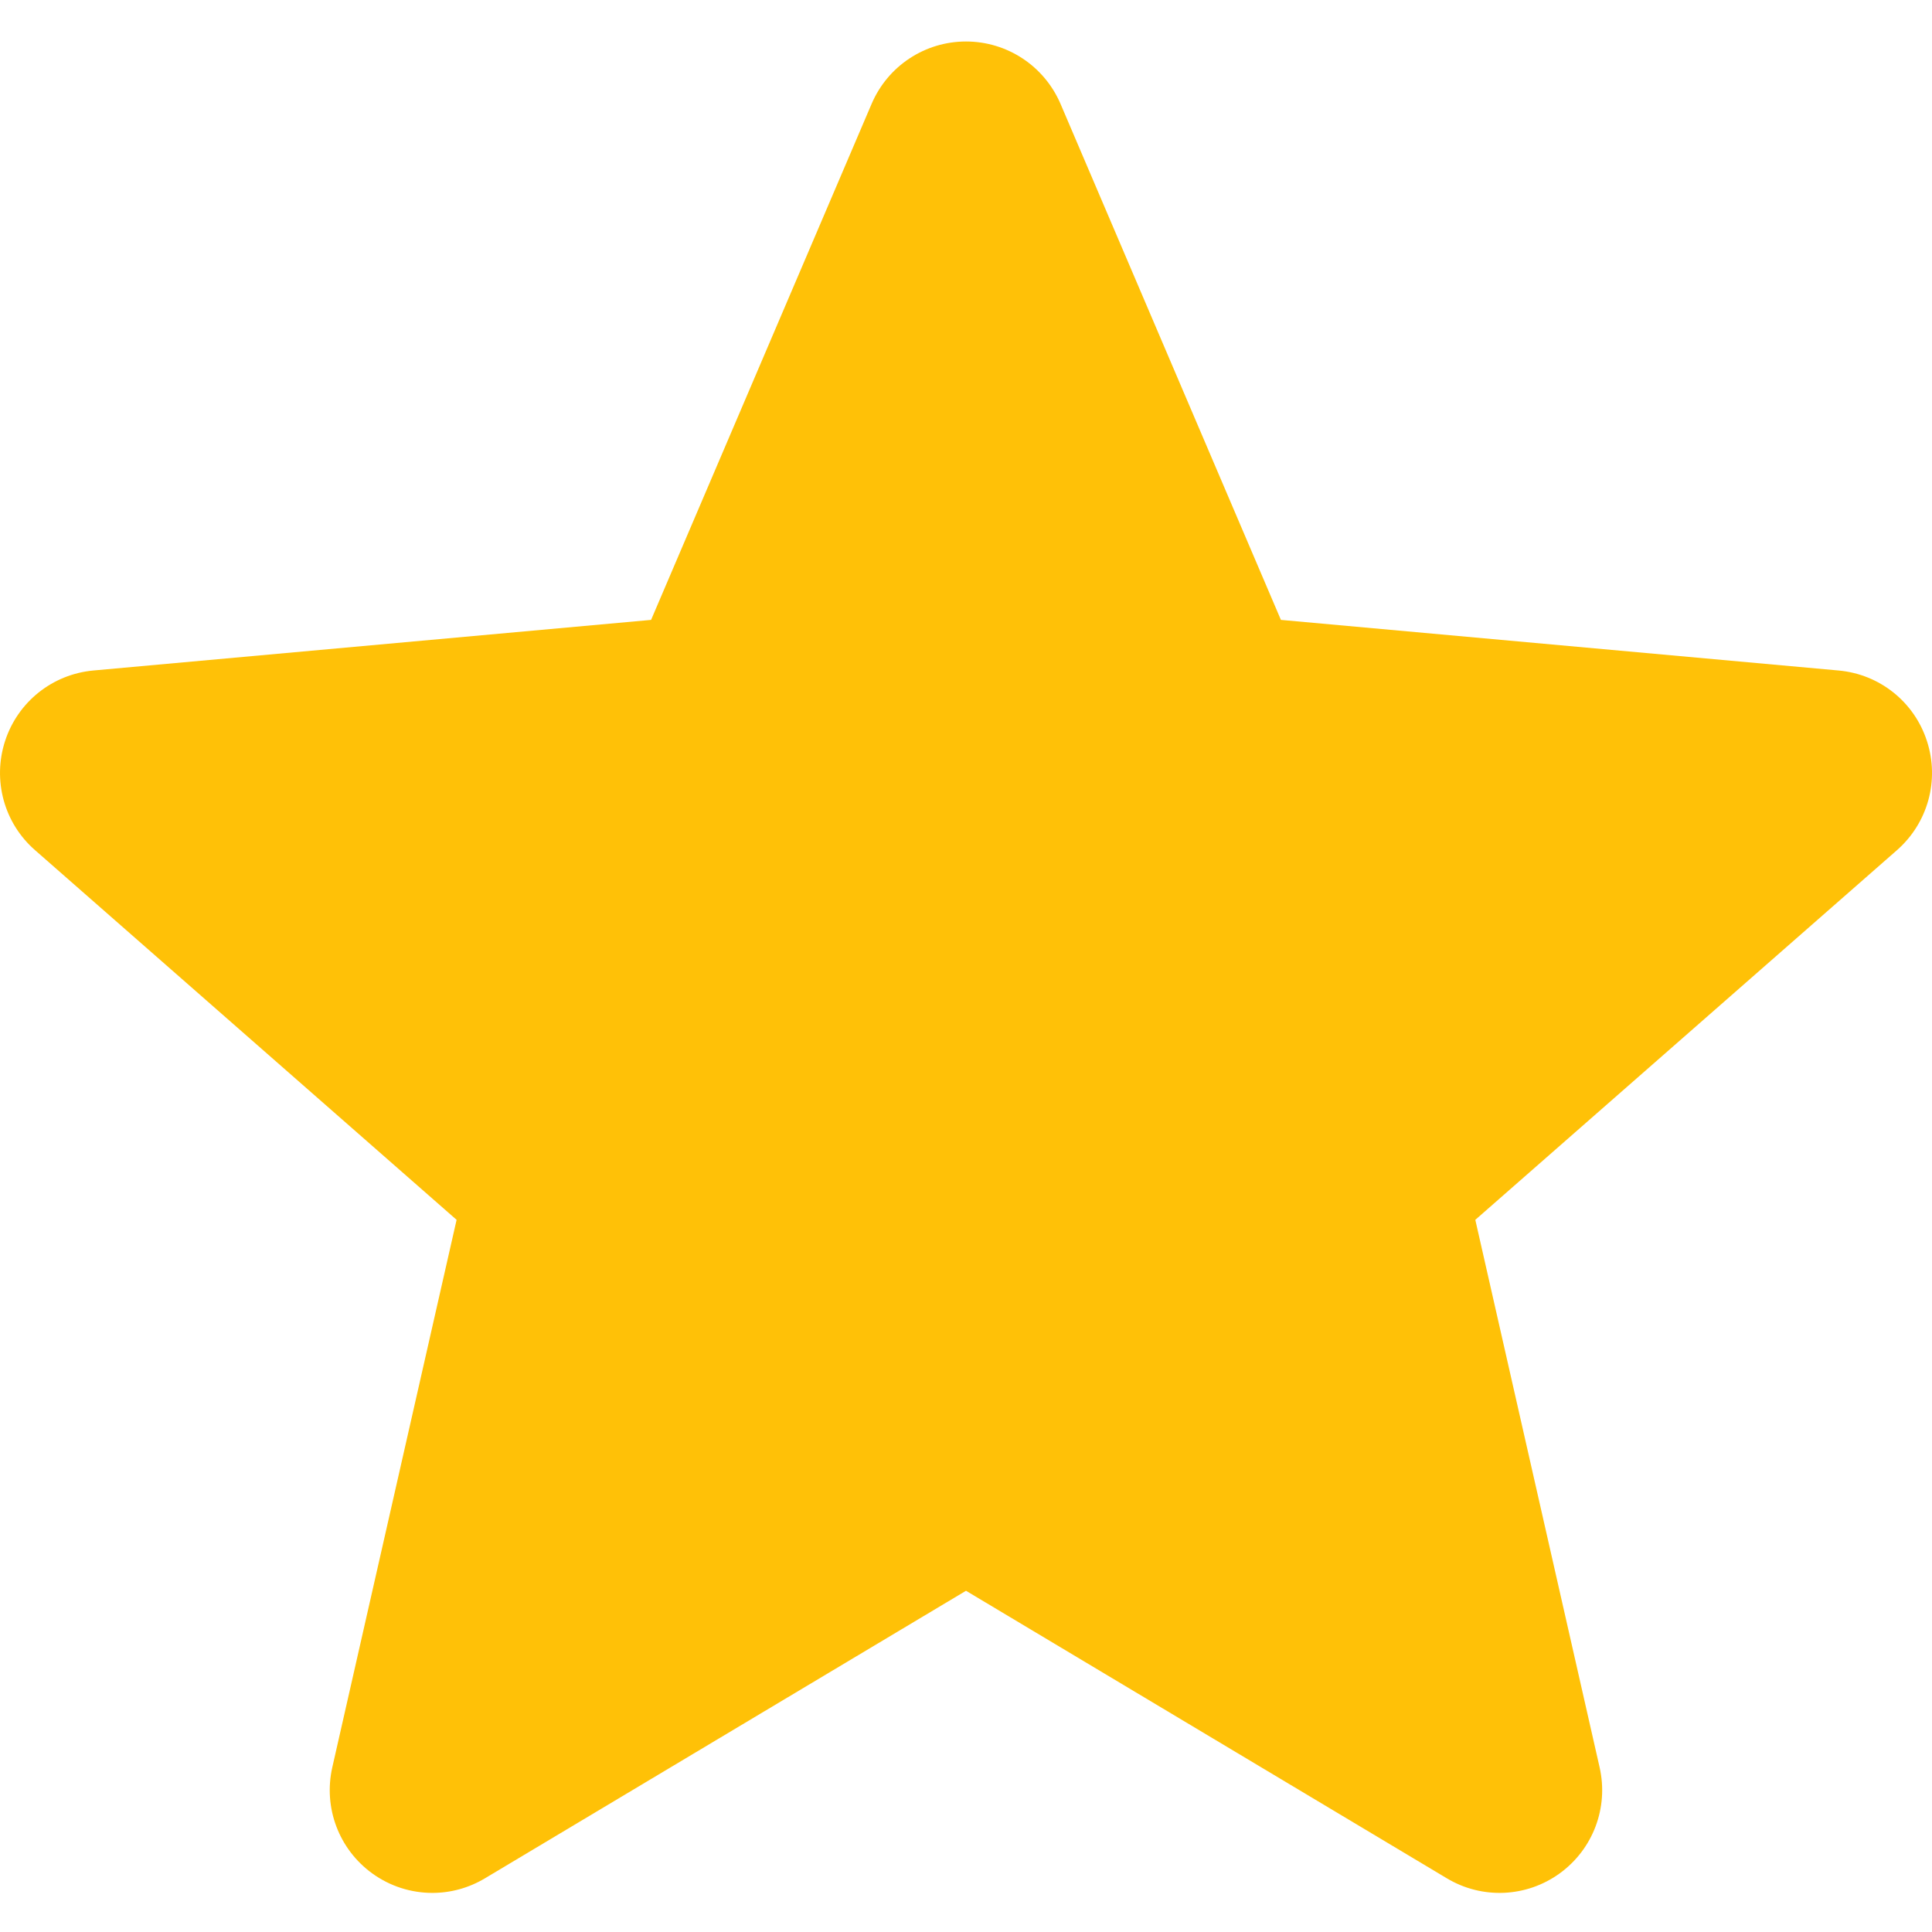 <svg width="21" height="21" viewBox="0 0 21 21" fill="none" xmlns="http://www.w3.org/2000/svg">
<g clip-path="url(#clip0_573_2462)">
<path d="M20.945 8.055C20.808 7.63 20.431 7.328 19.984 7.288L13.923 6.738L11.527 1.128C11.35 0.717 10.947 0.451 10.5 0.451C10.053 0.451 9.65 0.717 9.474 1.129L7.077 6.738L1.015 7.288C0.569 7.329 0.193 7.63 0.055 8.055C-0.083 8.481 0.044 8.947 0.381 9.241L4.963 13.259L3.612 19.21C3.513 19.648 3.683 20.1 4.046 20.363C4.241 20.504 4.469 20.575 4.7 20.575C4.898 20.575 5.095 20.522 5.272 20.416L10.5 17.291L15.726 20.416C16.109 20.646 16.591 20.625 16.953 20.363C17.317 20.099 17.486 19.647 17.387 19.21L16.036 13.259L20.618 9.242C20.955 8.947 21.084 8.482 20.945 8.055Z" fill="#FFC107"/>
</g>
<defs>
<clipPath id="clip0_573_2462">
<rect width="21" height="21" fill="white"/>
</clipPath>
</defs>
</svg>
